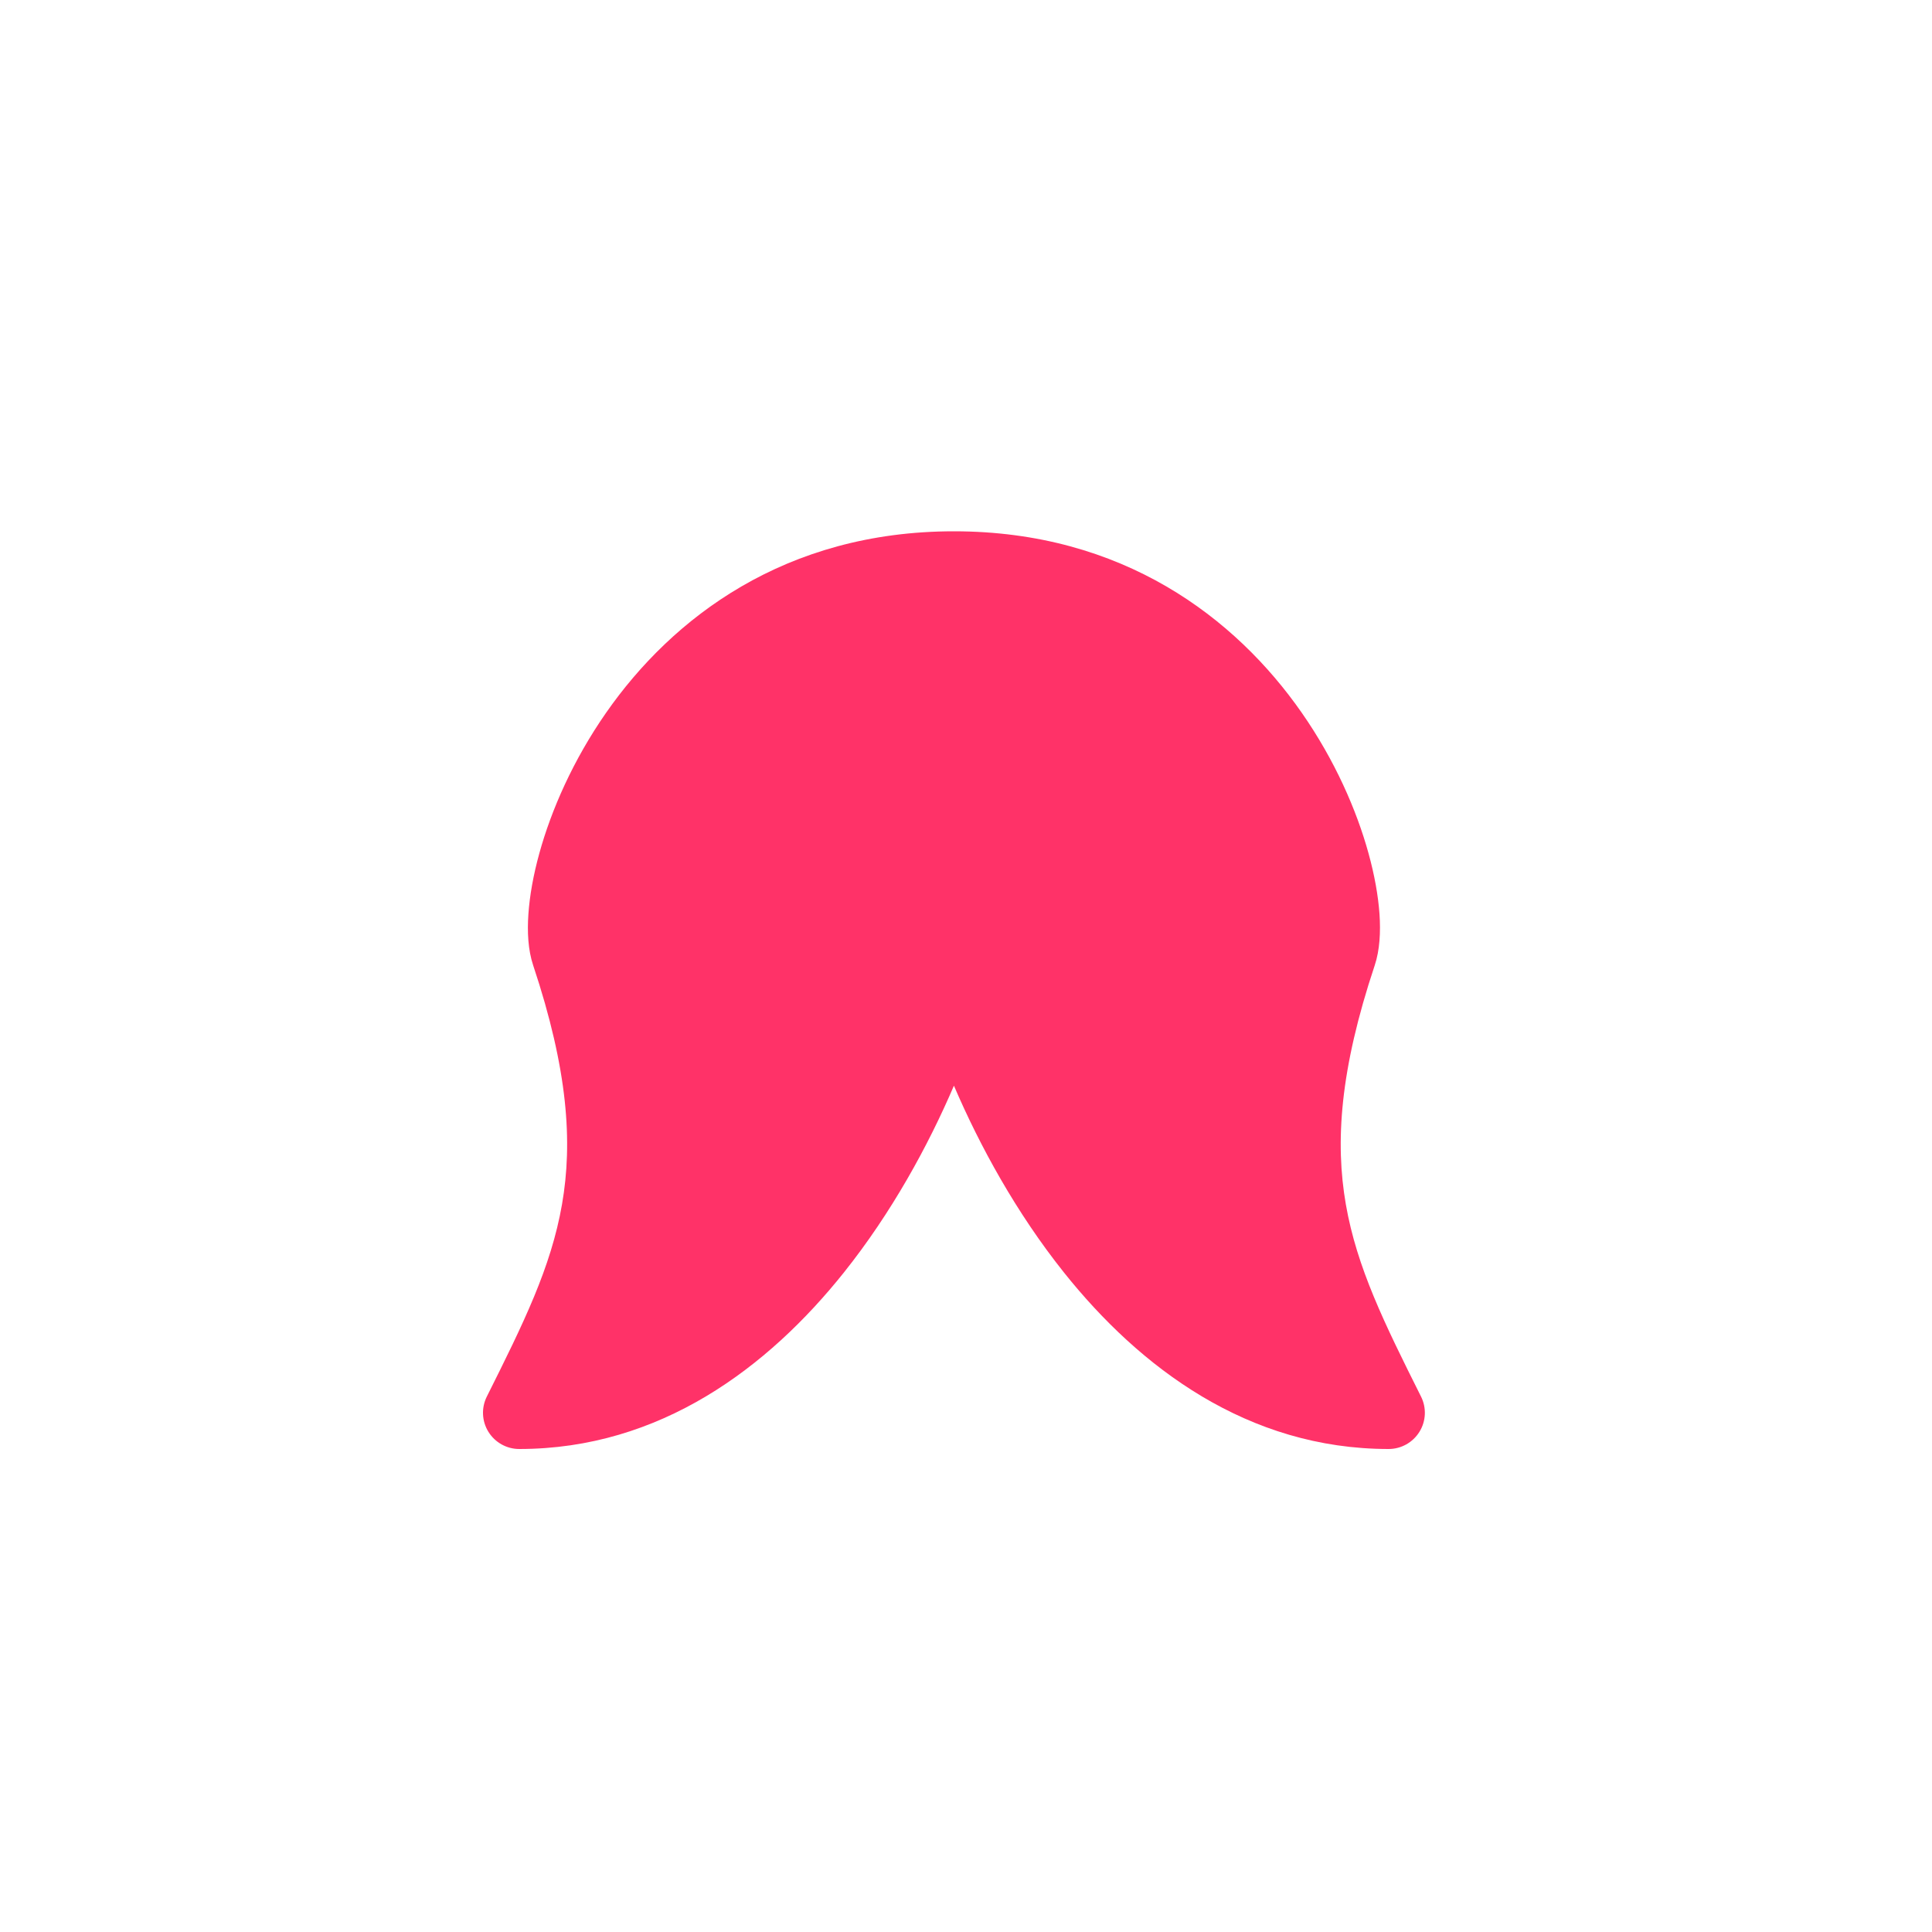 <svg width="40" height="40" viewBox="0 0 40 40" fill="none" xmlns="http://www.w3.org/2000/svg">
<path d="M10.75 29.25C11.25 28.25 12.35 25.85 12.75 24.25C13.15 22.65 12.25 20.25 11.75 19.25C12.083 16.917 14.15 12.15 19.75 11.75C25.35 11.35 27.417 16.584 27.75 19.25L27.25 22.25V26.25C28.917 27.417 28.75 29.25 28.75 29.25C28.75 29.25 23.75 28.75 21.75 25.25C19.75 21.75 20.25 21.584 19.75 20.25C19.417 21.084 18.75 22.85 18.75 23.25C18.75 23.75 16.25 26.75 15.25 27.75C14.45 28.55 11.917 29.084 10.75 29.25Z" fill="#FF3268"/>
<path fill-rule="evenodd" clip-rule="evenodd" d="M12.461 19.513C12.443 19.457 12.417 19.303 12.436 19.027C12.454 18.765 12.51 18.438 12.612 18.067C12.817 17.325 13.197 16.45 13.778 15.616C14.931 13.961 16.844 12.5 19.75 12.5C22.656 12.5 24.569 13.961 25.722 15.616C26.303 16.45 26.683 17.325 26.888 18.067C26.99 18.438 27.046 18.765 27.064 19.027C27.083 19.303 27.057 19.457 27.038 19.513C26.261 21.846 26.109 23.6 26.386 25.191C26.582 26.316 26.988 27.329 27.476 28.359C25.77 27.976 24.345 26.844 23.199 25.407C21.783 23.633 20.874 21.487 20.476 20.062C20.469 20.035 20.461 20.009 20.451 19.984C20.413 19.881 20.353 19.791 20.279 19.718C20.206 19.645 20.117 19.587 20.016 19.549C19.932 19.517 19.842 19.5 19.75 19.5C19.658 19.5 19.568 19.517 19.484 19.549C19.383 19.587 19.294 19.645 19.221 19.718C19.147 19.791 19.087 19.881 19.049 19.984C19.039 20.009 19.031 20.035 19.024 20.062C18.626 21.487 17.717 23.633 16.301 25.407C15.155 26.844 13.73 27.976 12.024 28.359C12.512 27.329 12.918 26.316 13.114 25.191C13.391 23.6 13.239 21.846 12.461 19.513ZM19.75 22.478C19.215 23.726 18.459 25.108 17.474 26.343C15.903 28.312 13.668 30 10.75 30C10.49 30 10.249 29.865 10.112 29.644C9.975 29.423 9.963 29.147 10.079 28.915C10.839 27.396 11.408 26.244 11.636 24.934C11.859 23.65 11.761 22.154 11.039 19.987C10.932 19.668 10.914 19.291 10.94 18.924C10.966 18.544 11.042 18.117 11.166 17.668C11.414 16.769 11.865 15.738 12.547 14.759C13.919 12.789 16.256 11 19.75 11C23.244 11 25.581 12.789 26.953 14.759C27.635 15.738 28.086 16.769 28.334 17.668C28.458 18.117 28.534 18.544 28.561 18.924C28.586 19.291 28.568 19.668 28.462 19.987C27.739 22.154 27.641 23.65 27.864 24.934C28.092 26.244 28.661 27.396 29.421 28.915C29.537 29.147 29.525 29.423 29.388 29.644C29.251 29.865 29.01 30 28.75 30C25.832 30 23.597 28.312 22.026 26.343C21.041 25.108 20.285 23.726 19.75 22.478Z" fill="#FF3268"/>
</svg>

